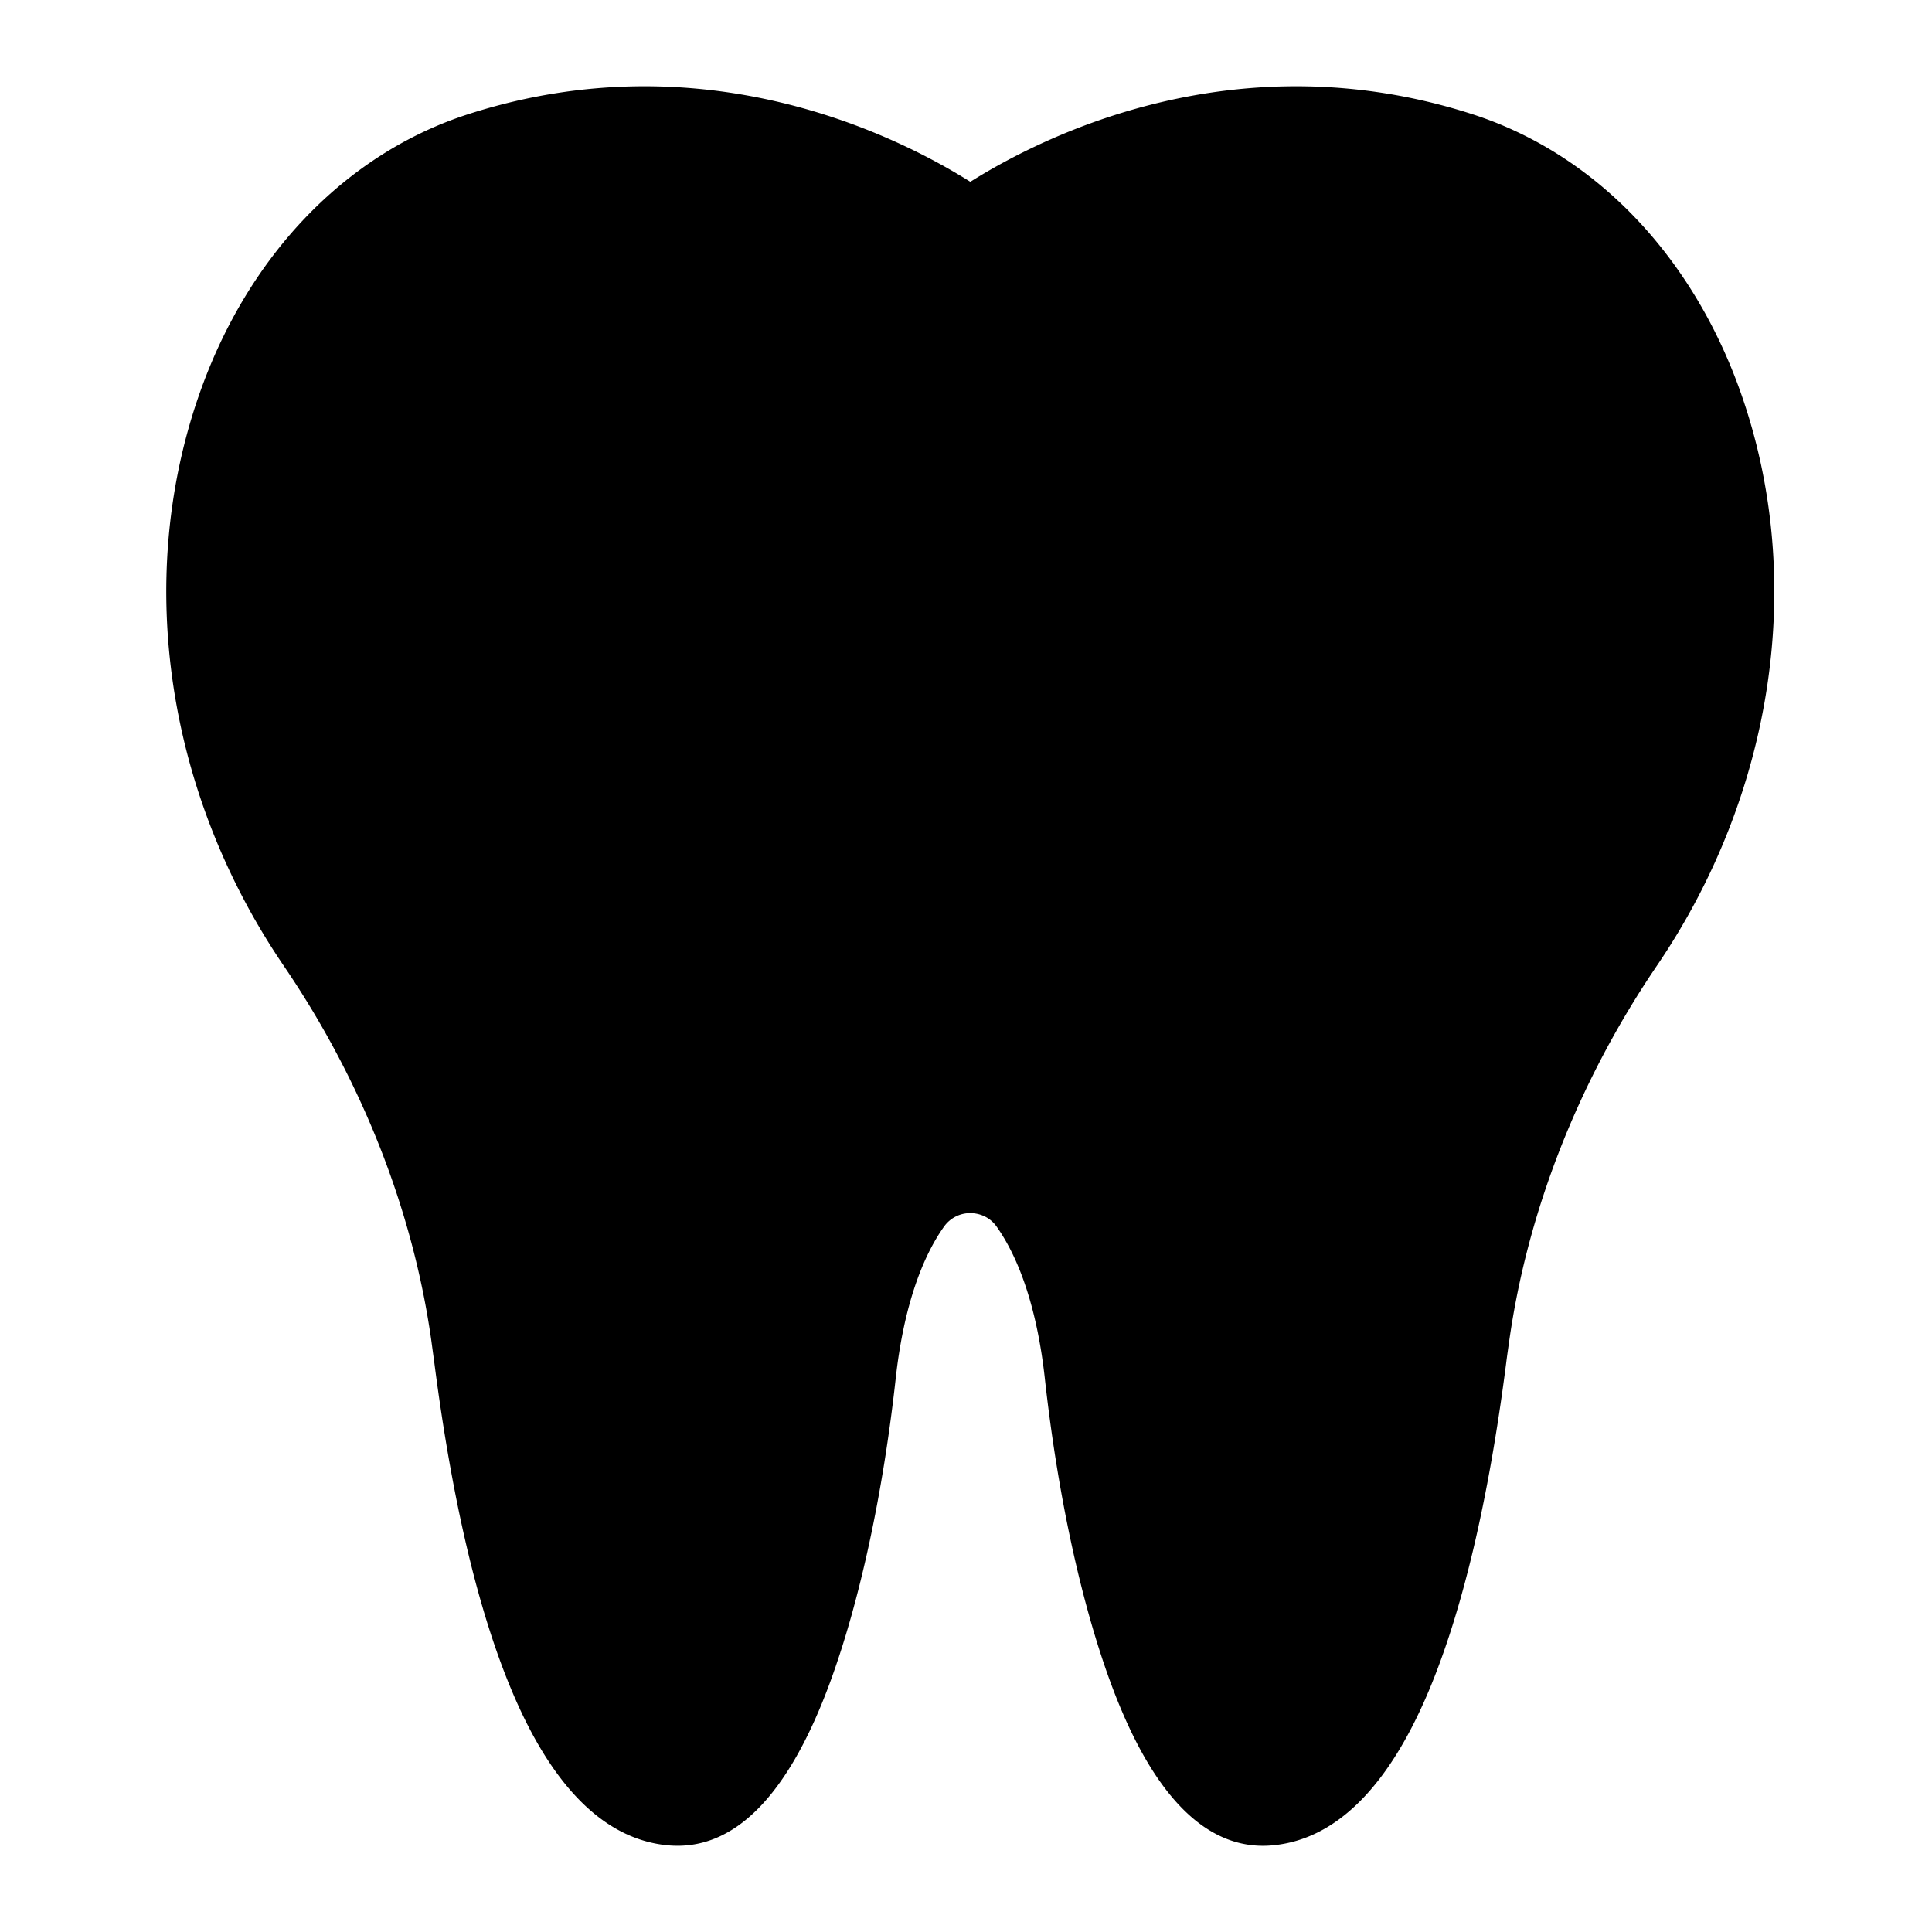 <svg xmlns="http://www.w3.org/2000/svg" width="21" height="21" fill="none" viewBox="0 0 21 21">
  <g clip-path="url(#a)">
    <path fill="#000" d="M18.937 4.314c-.525-1.524-1.596-2.644-2.94-3.075-2.55-.818-4.649.233-5.45.737-.802-.504-2.9-1.555-5.451-.737-1.344.431-2.416 1.552-2.94 3.076-.69 2.004-.343 4.316.929 6.184.849 1.247 1.403 2.655 1.603 4.07l.034.251c.193 1.494.476 2.692.843 3.562.439 1.043 1.006 1.607 1.685 1.675.72.072 1.316-.527 1.775-1.778.321-.876.574-2.049.712-3.304.078-.701.259-1.269.524-1.642a.348.348 0 0 1 .286-.147c.054 0 .191.014.286.147.264.373.445.941.523 1.642.138 1.255.391 2.428.712 3.304.434 1.184.993 1.784 1.66 1.784.039 0 .077-.002.116-.006.678-.068 1.245-.631 1.685-1.675.366-.87.65-2.069.842-3.562.01-.082.022-.162.033-.241.2-1.418.755-2.83 1.607-4.084 1.27-1.868 1.616-4.179.926-6.181Z"/>
  </g>
  <defs>
    <clipPath id="a">
      <path fill="#fff" d="M.984.938h19.125v19.125H.984z"/>
    </clipPath>
  </defs>
</svg>
